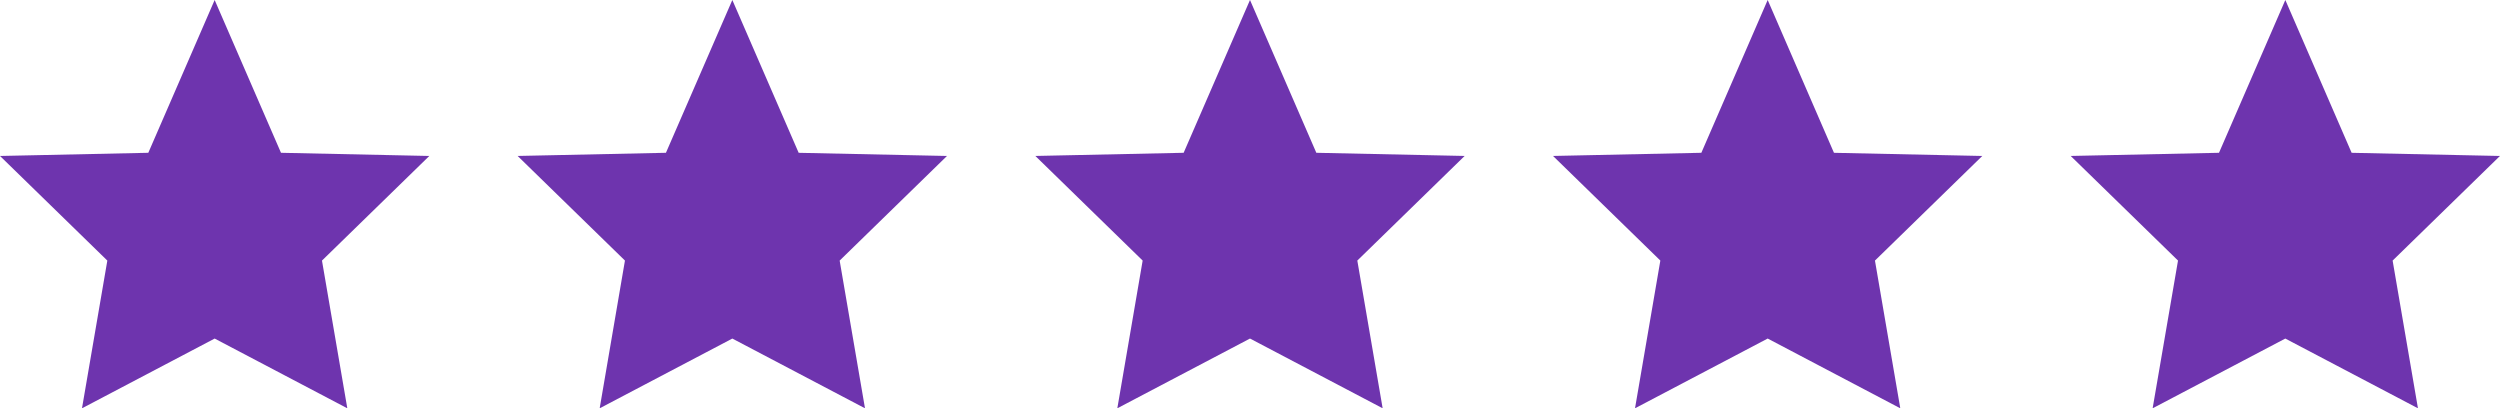 <svg xmlns="http://www.w3.org/2000/svg" width="202.5" height="33.072" viewBox="0 0 202.5 33.072">
  <g id="Group_723" data-name="Group 723" transform="translate(0 0)">
    <path id="Path_151" data-name="Path 151" d="M17.387,0,12.013,12.376,0,12.633l8.694,8.474L6.641,33.072l10.746-5.649,10.745,5.649L26.08,21.107l8.694-8.474L22.76,12.376Z" transform="translate(0 0)" fill="#6e34ae"/>
    <path id="Path_152" data-name="Path 152" d="M73.678,0,68.3,12.376l-12.014.256,8.694,8.474L62.932,33.072l10.746-5.649,10.745,5.649L82.371,21.107l8.694-8.474-12.014-.256Z" transform="translate(-14.359 0)" fill="#6e34ae"/>
    <path id="Path_153" data-name="Path 153" d="M129.968,0l-5.374,12.376-12.013.256,8.693,8.474-2.052,11.965,10.746-5.649,10.745,5.649-2.052-11.965,8.694-8.474-12.014-.256Z" transform="translate(-28.719 0)" fill="#6e34ae"/>
    <path id="Path_154" data-name="Path 154" d="M186.259,0l-5.373,12.376-12.015.256,8.694,8.474-2.052,11.965,10.746-5.649L197,33.072l-2.052-11.965,8.694-8.474-12.014-.256Z" transform="translate(-43.077 0)" fill="#6e34ae"/>
    <path id="Path_155" data-name="Path 155" d="M242.549,0l-5.373,12.376-12.014.256,8.694,8.474L231.8,33.072l10.746-5.649,10.745,5.649-2.052-11.965,8.694-8.474-12.014-.256Z" transform="translate(-57.437 0)" fill="#6e34ae"/>
  </g>
</svg>

